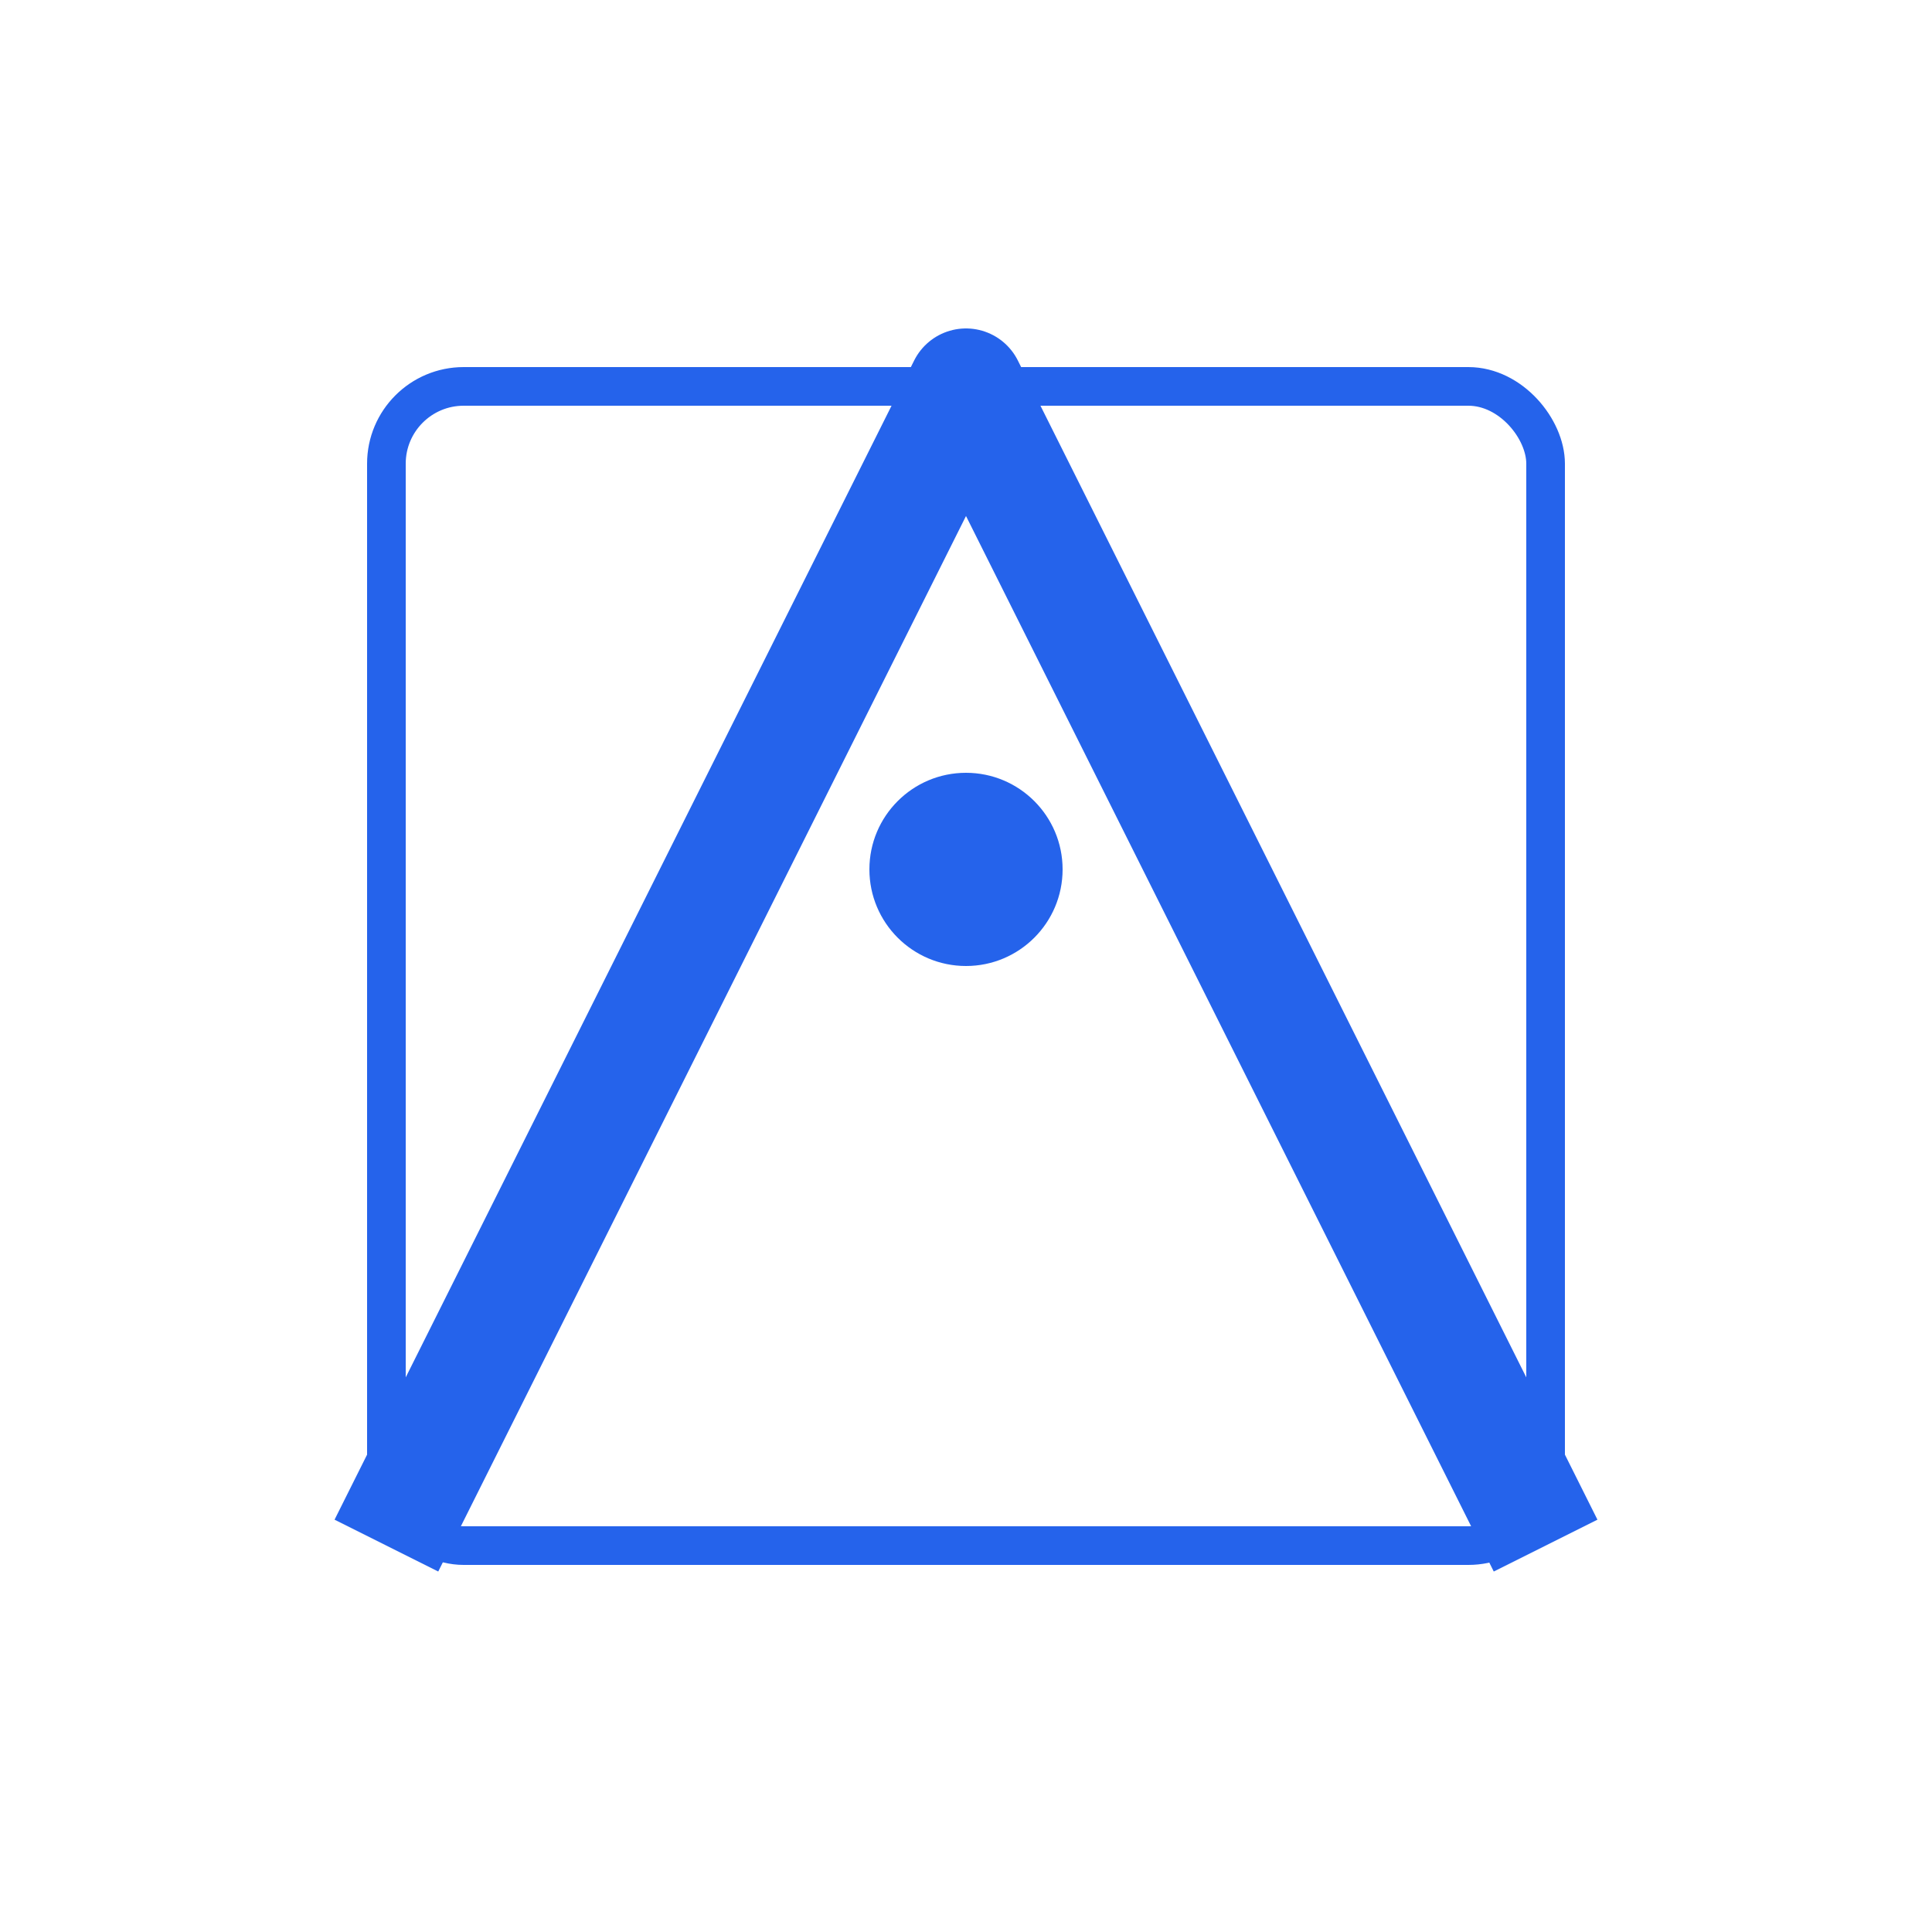 <svg
            width="40"
            height="40"
            viewBox="0 0 100 100"
            fill="none"
            xmlns="http://www.w3.org/2000/svg"
          >
            <rect
              x="20"
              y="20"
              width="60"
              height="60"
              rx="4"
              stroke="#2563eb"
              stroke-width="2"
            />
            <path
              d="M20 80L50 20L80 80"
              stroke="#2563eb"
              stroke-width="6"
              stroke-linejoin="round"
            />
            <circle cx="50" cy="45" r="5" fill="#2563eb">
              <animate
                attributeName="r"
                values="4;7;4"
                dur="3s"
                repeatCount="indefinite"
              />
            </circle>
          </svg>